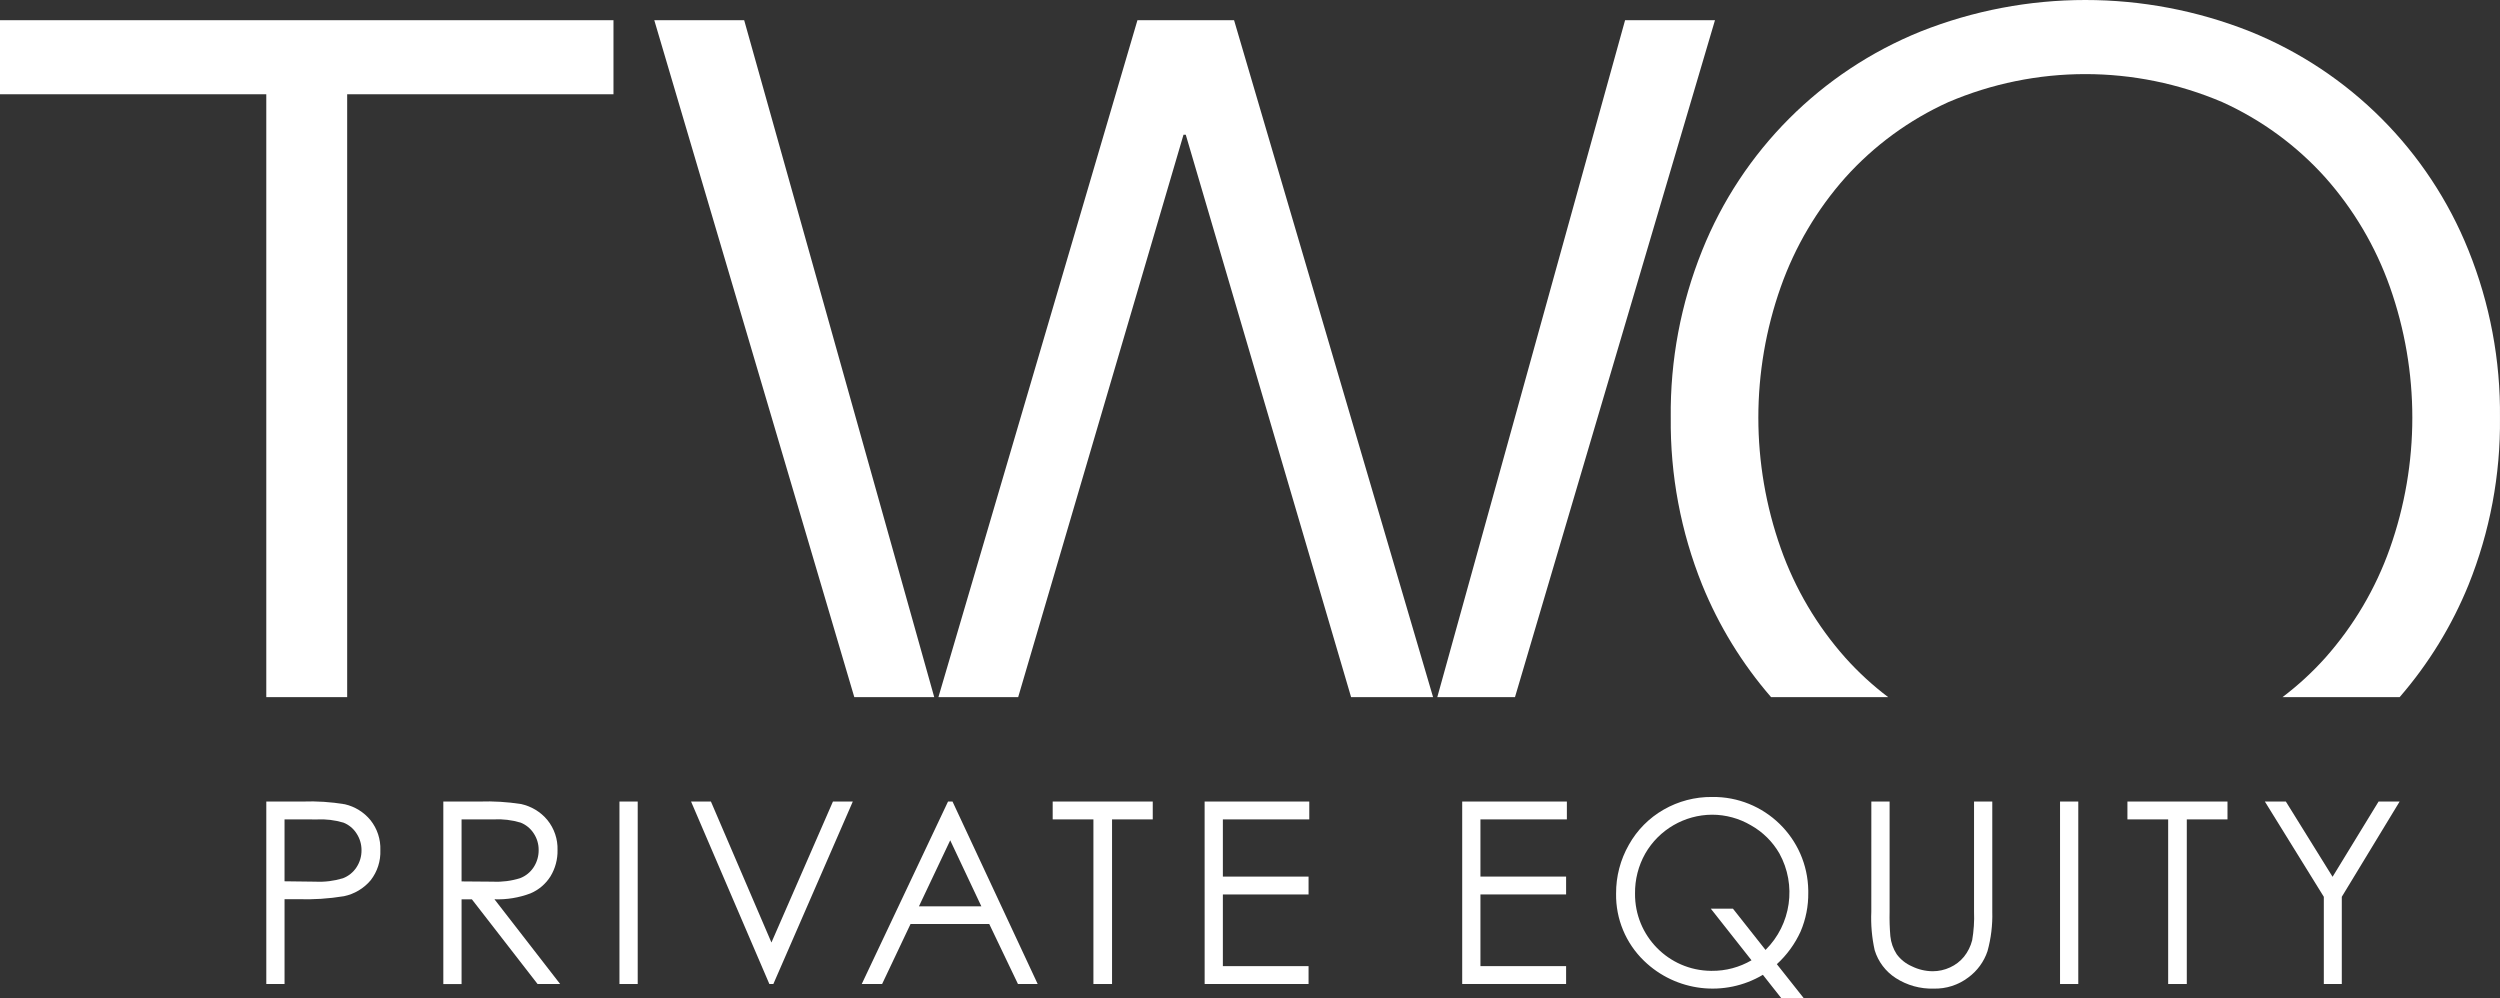 <svg height="125" viewBox="0 0 313 125" width="313" xmlns="http://www.w3.org/2000/svg"><rect x="0" y="0" width="313" height="125" fill="#333333" stroke="none"/><g fill="#fff"><path d="m33.34 100.352h4.554c1.769-.064 3.54.05 5.286.342 1.254.291 2.378.987 3.198 1.98.852 1.067 1.293 2.403 1.243 3.767.054 1.359-.376 2.694-1.212 3.767-.859 1.021-2.036 1.724-3.342 1.997-1.92.315-3.867.44-5.812.372h-1.63v10.623h-2.284v-22.848zm2.284 2.236v7.749l3.872.048c1.161.056 2.323-.088 3.434-.426.703-.266 1.301-.749 1.709-1.38.415-.633.631-1.375.623-2.132.005-.745-.212-1.475-.623-2.097-.388-.615-.962-1.09-1.639-1.357-1.081-.322-2.208-.457-3.334-.399l-4.042-.007z"/><path d="m55.503 100.352h4.554c1.726-.058 3.454.046 5.161.311 1.297.274 2.464.978 3.31 1.997.865 1.063 1.317 2.402 1.275 3.771.024 1.155-.281 2.293-.879 3.282-.597.954-1.473 1.7-2.51 2.138-1.438.544-2.971.795-4.507.739l8.223 10.608h-2.827l-8.224-10.603h-1.291v10.608h-2.285v-22.85zm2.285 2.236v7.765l3.938.032c1.145.054 2.291-.093 3.385-.435.706-.268 1.306-.756 1.714-1.391.409-.636.623-1.379.615-2.136.007-.743-.21-1.47-.623-2.089-.392-.607-.964-1.077-1.636-1.343-1.089-.326-2.227-.463-3.362-.404h-4.031z"/><path d="m77.556 100.352h2.285v22.846h-2.285z"/><path d="m86.52 100.352h2.487l7.577 17.65 7.701-17.65h2.487l-9.948 22.846h-.5z"/><path d="m119.254 100.351 10.664 22.847h-2.469l-3.597-7.517h-9.85l-3.562 7.517h-2.55l10.804-22.847h.562zm-.287 4.855-3.918 8.27h7.818z"/><path d="m131.796 102.588v-2.236h12.528v2.236h-5.096v20.61h-2.332v-20.61z"/><path d="m150.818 100.352h13.104v2.236h-10.819v7.16h10.729v2.236h-10.729v8.975h10.729v2.236h-13.01l-.004-22.845z"/><path d="m183.068 100.352h13.104v2.236h-10.821v7.16h10.725v2.236h-10.725v8.975h10.725v2.236h-13.008v-22.845z"/><path d="m222.463 120.716 3.391 4.284h-2.813l-2.328-2.953c-4.788 2.84-10.886 2.122-14.882-1.752-2.282-2.201-3.548-5.249-3.497-8.417-.014-2.142.537-4.25 1.599-6.111 1.024-1.837 2.531-3.359 4.358-4.403 1.84-1.057 3.928-1.603 6.05-1.584 6.566-.091 11.963 5.154 12.054 11.715.001.096.001.193 0 .289.02 1.659-.306 3.304-.956 4.831-.706 1.555-1.72 2.95-2.981 4.102m-1.414-1.786c3.214-3.191 3.92-8.125 1.73-12.088-.851-1.473-2.083-2.689-3.567-3.521-1.47-.864-3.144-1.32-4.849-1.322-3.462.017-6.654 1.873-8.377 4.873-.856 1.523-1.296 3.245-1.275 4.992-.055 5.293 4.195 9.629 9.492 9.684h.114c1.748.017 3.468-.44 4.977-1.322l-5.096-6.46h2.773l4.079 5.165z"/><path d="m234.293 100.352h2.285v13.792c-.024 1.021.007 2.042.093 3.06.08.806.352 1.581.793 2.26.491.668 1.15 1.193 1.912 1.522.809.397 1.697.607 2.598.613.752.001 1.495-.163 2.176-.481.675-.306 1.271-.763 1.741-1.336.486-.607.836-1.312 1.026-2.066.202-1.179.28-2.377.233-3.572v-13.792h2.284v13.792c.047 1.67-.155 3.337-.6 4.947-.441 1.316-1.279 2.463-2.398 3.285-1.246.948-2.78 1.441-4.346 1.398-1.677.047-3.329-.413-4.74-1.32-1.267-.815-2.203-2.054-2.642-3.494-.35-1.58-.491-3.199-.42-4.815l.004-13.792z"/><path d="m257.917 100.352h2.284v22.846h-2.284z"/><path d="m266.354 102.588v-2.236h12.528v2.236h-5.096v20.61h-2.332v-20.61z"/><path d="m283.559 100.352h2.629l5.85 9.423 5.759-9.423h2.637l-7.242 11.928v10.918h-2.25v-10.918l-7.382-11.928z"/><path d="m209.179 52.286c-.08 7.172 1.258 14.289 3.937 20.943 2.084 5.123 4.997 9.87 8.621 14.05h14.661c-1.937-1.462-3.727-3.108-5.347-4.914-3.559-4.003-6.308-8.657-8.094-13.705-3.75-10.594-3.75-22.153 0-32.747 1.786-5.047 4.534-9.701 8.094-13.703 3.594-3.993 7.976-7.2 12.871-9.419 10.961-4.684 23.363-4.684 34.324 0 4.895 2.219 9.277 5.426 12.871 9.419 3.558 4.002 6.307 8.656 8.094 13.703 3.749 10.594 3.749 22.153 0 32.747-1.787 5.047-4.536 9.701-8.094 13.705-1.62 1.806-3.41 3.452-5.347 4.914h14.668c3.623-4.181 6.535-8.927 8.619-14.05 2.679-6.654 4.018-13.771 3.939-20.943.078-7.17-1.26-14.285-3.938-20.937-5.006-12.478-14.887-22.378-27.362-27.413-13.237-5.248-27.981-5.248-41.218 0-12.475 5.036-22.356 14.935-27.363 27.413-2.679 6.654-4.017 13.77-3.938 20.942"/><path d="m127.475 87.283 20.7-70.416h.282l20.7 70.416h10.264l-24.916-84.753h-12.098l-24.919 84.753h9.986z"/><path d="m189.676 87.283 25.039-84.753h-11.255l-23.511 84.753h9.726z"/><path d="m116.966 87.283-23.795-84.753h-11.255l25.042 84.753h10.009z"/><path d="m33.34 87.283h10.126v-75.477h33.342v-9.276h-76.808v9.276h33.34z"/></g></svg>